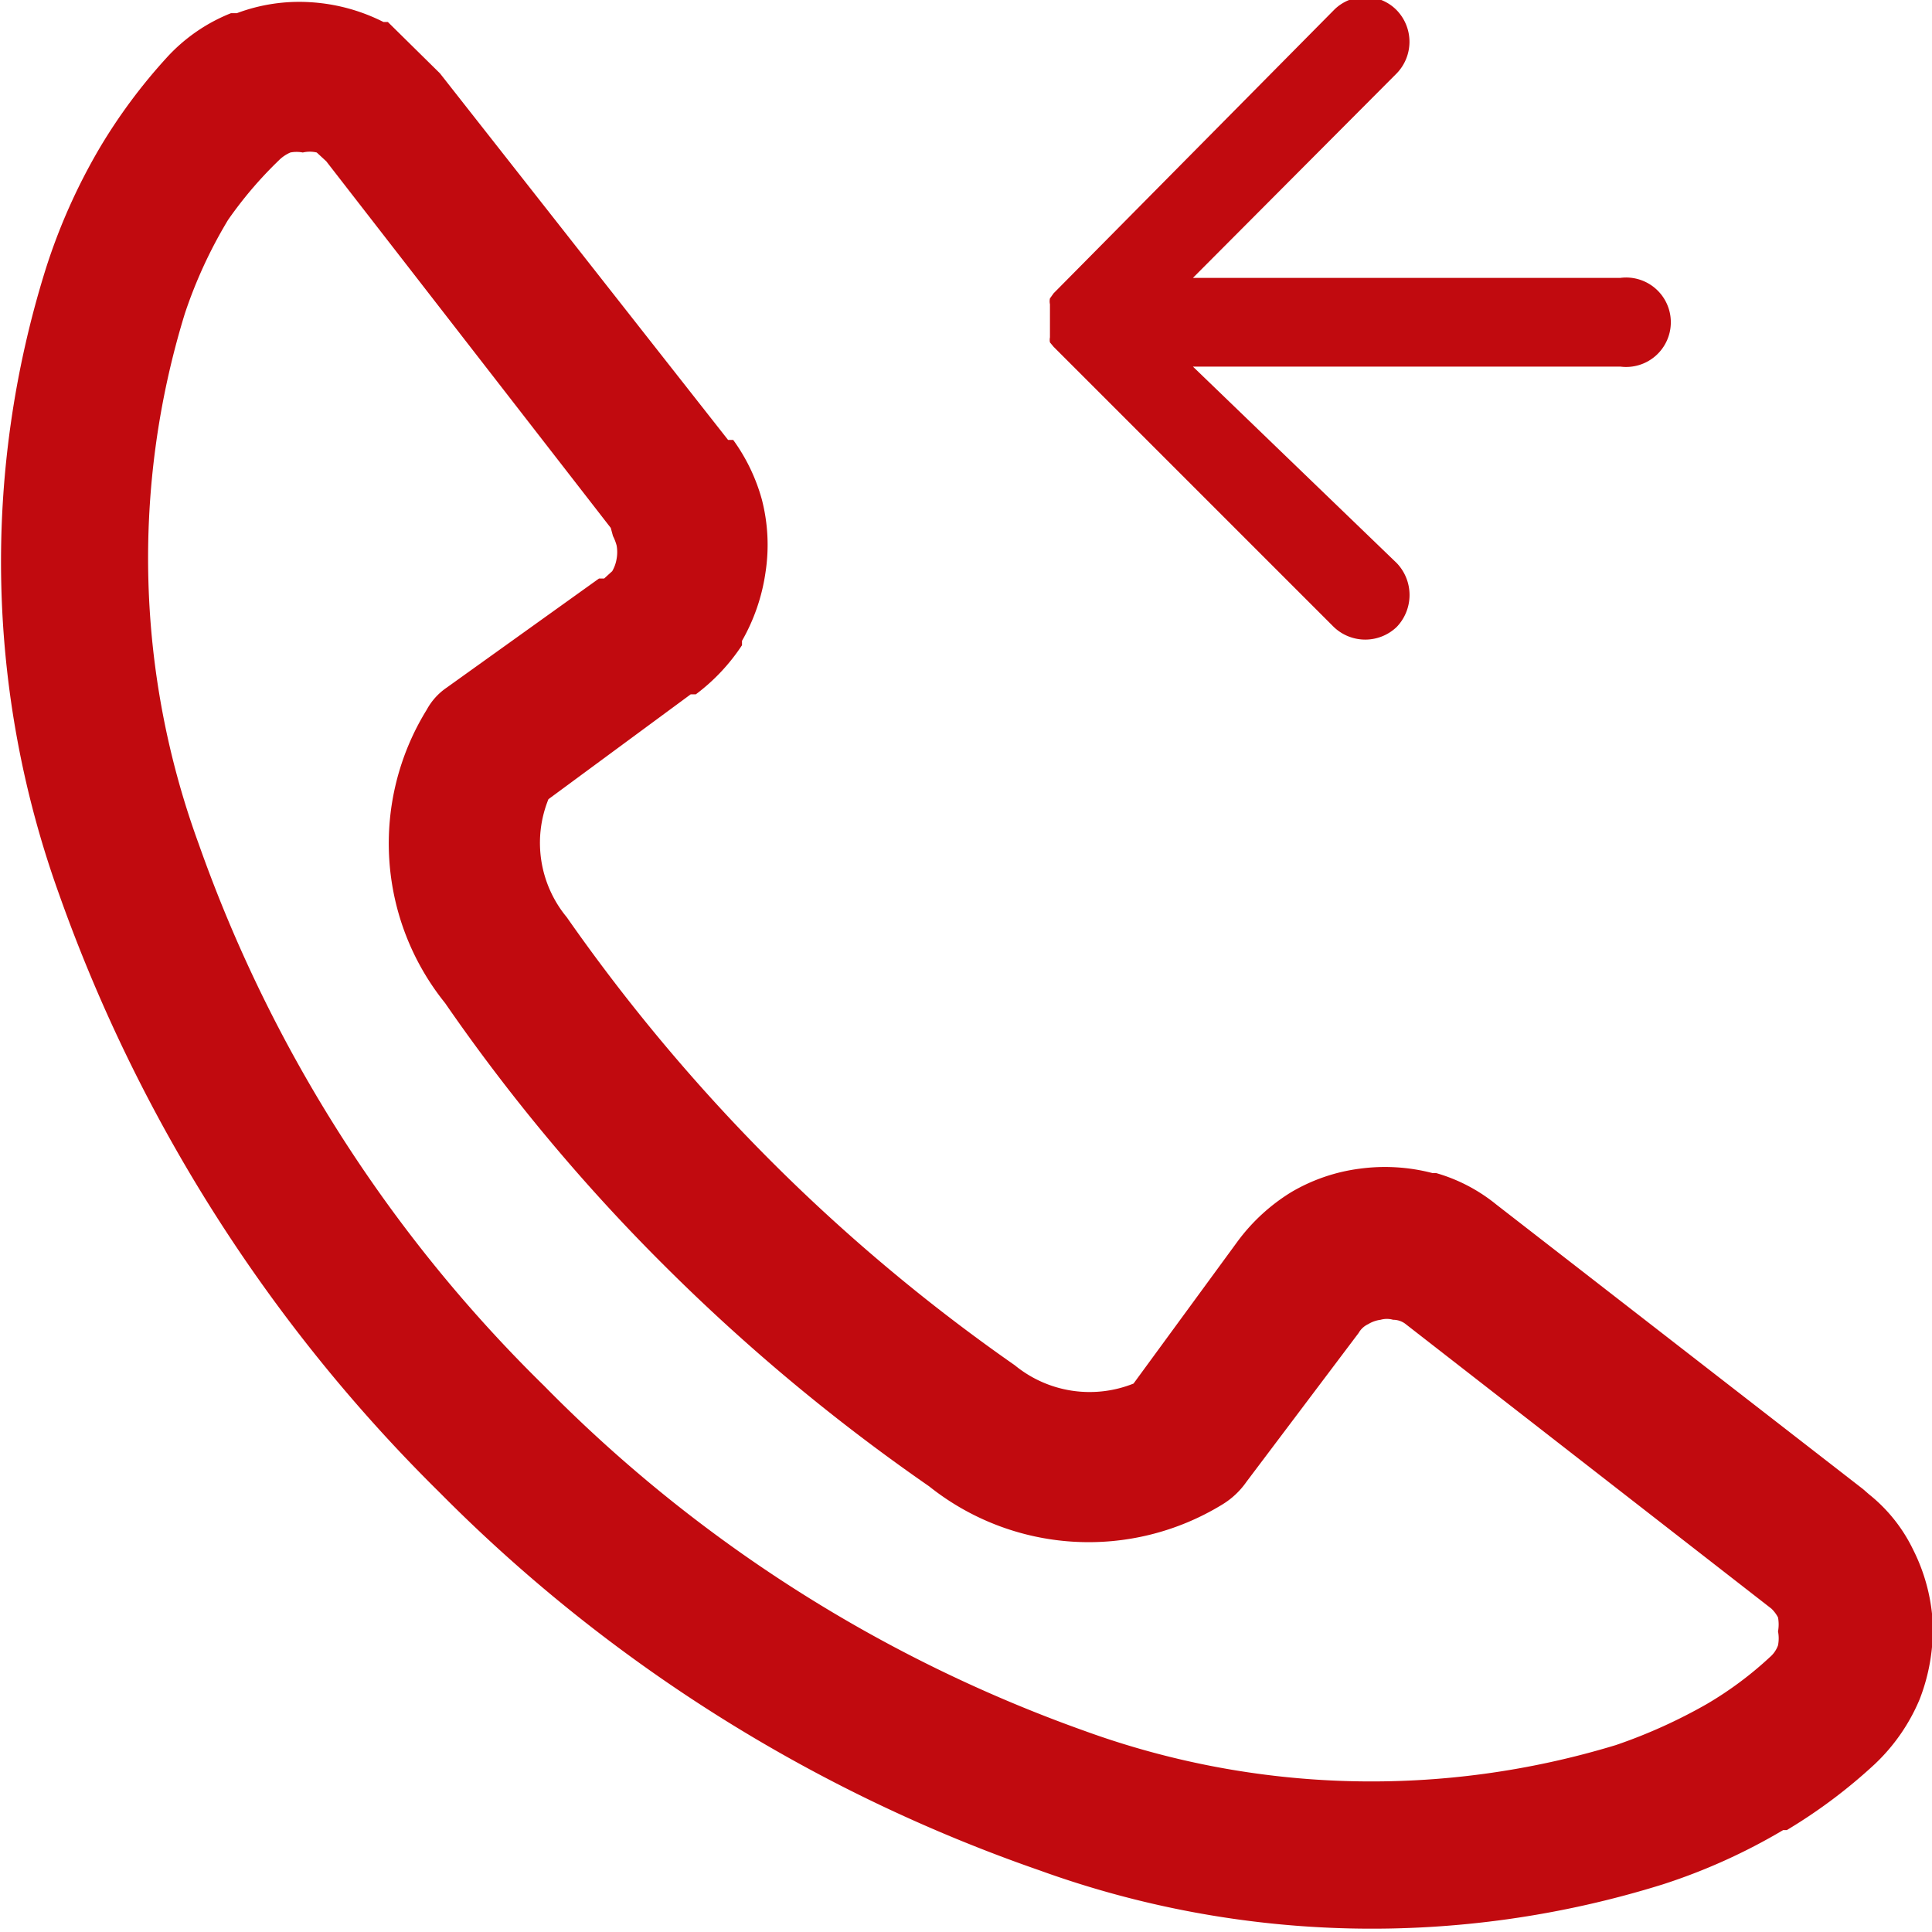 <svg xmlns="http://www.w3.org/2000/svg" viewBox="0 0 26.35 26.35"><defs><style>.cls-1{fill:#c10a0f;}</style></defs><title>etre-rappele</title><g id="Calque_2" data-name="Calque 2"><g id="texte"><path class="cls-1" d="M6,1,9.93,6,10,6a2.53,2.53,0,0,1,.39.81,2.47,2.47,0,0,1,.05,1,2.63,2.63,0,0,1-.32.93l0,.06a2.67,2.67,0,0,1-.63.67l-.07,0L7.48,10.9a1.59,1.59,0,0,0,.25,1.61,24.82,24.82,0,0,0,2.78,3.32h0a24.62,24.62,0,0,0,3.33,2.79,1.61,1.61,0,0,0,1.62.25l1.42-1.94h0a2.6,2.6,0,0,1,.73-.67h0a2.45,2.45,0,0,1,.93-.32h0a2.57,2.57,0,0,1,1,.06l.05,0a2.31,2.31,0,0,1,.82.43h0l5,3.88.08.07a2.17,2.17,0,0,1,.6.75h0a2.53,2.53,0,0,1,.27,1,2.64,2.64,0,0,1-.18,1.05h0a2.59,2.59,0,0,1-.61.88,7.2,7.2,0,0,1-1.2.9l-.05,0a8.07,8.07,0,0,1-1.64.74,13.32,13.32,0,0,1-8.5-.19A21.37,21.37,0,0,1,6,20.36a21.59,21.59,0,0,1-5.2-8.18,13.38,13.38,0,0,1-.18-8.5A8.07,8.07,0,0,1,1.37,2h0A7.53,7.53,0,0,1,2.27.79,2.37,2.37,0,0,1,3.15.18l.08,0a2.42,2.42,0,0,1,1-.15,2.54,2.54,0,0,1,1,.27l.06,0L6,1ZM8.33,7.2h0l-3.88-5h0l-.13-.12h0a.41.41,0,0,0-.19,0,.44.44,0,0,0-.17,0h0a.51.51,0,0,0-.16.11A5.46,5.46,0,0,0,3.11,3h0a6.37,6.37,0,0,0-.59,1.28,11.35,11.35,0,0,0,.19,7.23,19.36,19.36,0,0,0,4.71,7.39,19.52,19.52,0,0,0,7.38,4.71,11.45,11.45,0,0,0,7.24.19,7.19,7.19,0,0,0,1.24-.56l0,0a4.92,4.92,0,0,0,.86-.64.38.38,0,0,0,.11-.16h0a.5.5,0,0,0,0-.19.53.53,0,0,0,0-.19h0a.47.47,0,0,0-.09-.12l0,0-5-3.89h0A.28.28,0,0,0,19,18h0a.31.31,0,0,0-.17,0h0a.43.43,0,0,0-.17.06h0a.29.29,0,0,0-.13.12h0L17,20.21a1.09,1.09,0,0,1-.33.31,3.49,3.49,0,0,1-4-.25,26.34,26.34,0,0,1-3.6-3h0a25.44,25.44,0,0,1-3-3.59,3.47,3.47,0,0,1-.25-4,.86.86,0,0,1,.27-.3L8.17,7.89l.07,0,.11-.1v0a.49.49,0,0,0,.06-.17.51.51,0,0,0,0-.18.69.69,0,0,0-.05-.13l0,0ZM22.1,5h0a.61.61,0,1,0,0-1.21H16.27L19.05,1a.62.62,0,0,0,0-.86.6.6,0,0,0-.86,0L14.37,4l0,0h0v0l-.05.07h0v0a.19.19,0,0,0,0,.08h0v.14h0v0h0V4.6a.19.19,0,0,0,0,.07v0h0l.05.06v0h0l0,0,3.82,3.82a.62.62,0,0,0,.86,0,.63.63,0,0,0,0-.87L16.27,5ZM6,1ZM6,1Z"/></g></g></svg>